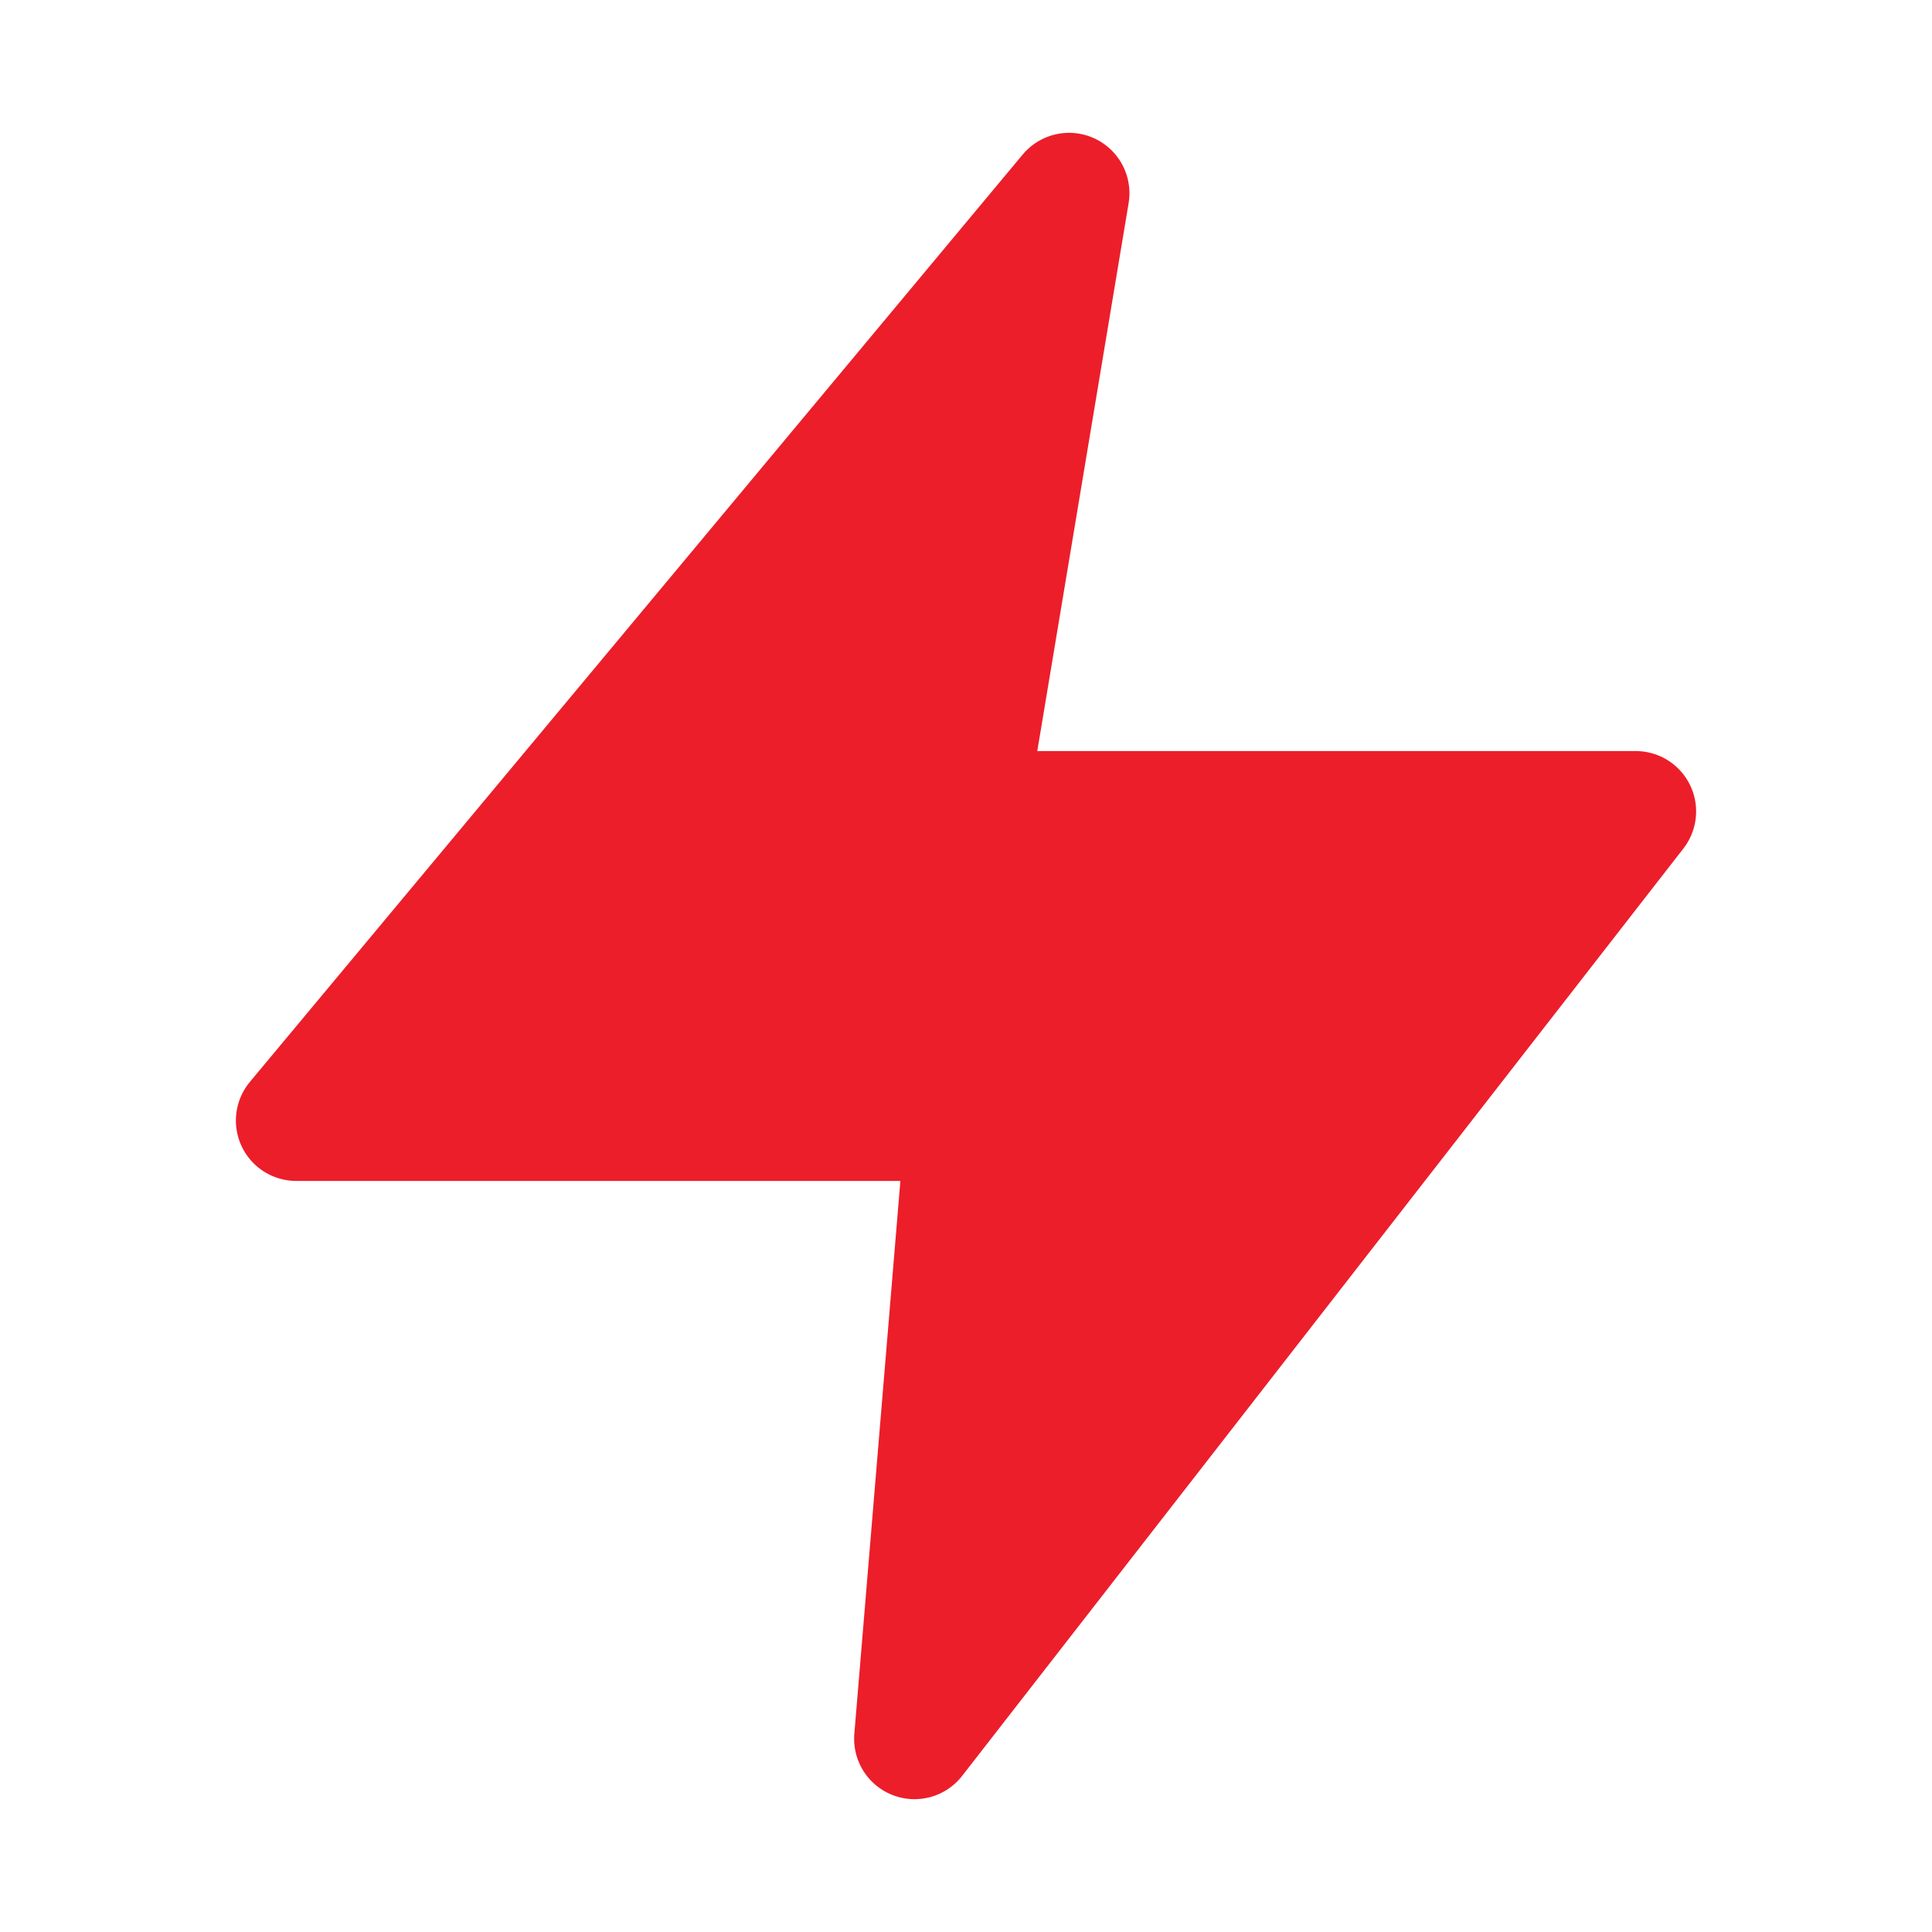 <?xml version="1.0" encoding="UTF-8"?> <svg xmlns="http://www.w3.org/2000/svg" width="32" height="32" viewBox="0 0 32 32" fill="none"><path d="M4.907 18.56L17.707 3.2L16 13.44H27.093L15.147 28.8L16 18.56H4.907Z" fill="#EC1E2A" stroke="#EC1E2A" stroke-width="2" stroke-linecap="round" stroke-linejoin="round"></path></svg> 
